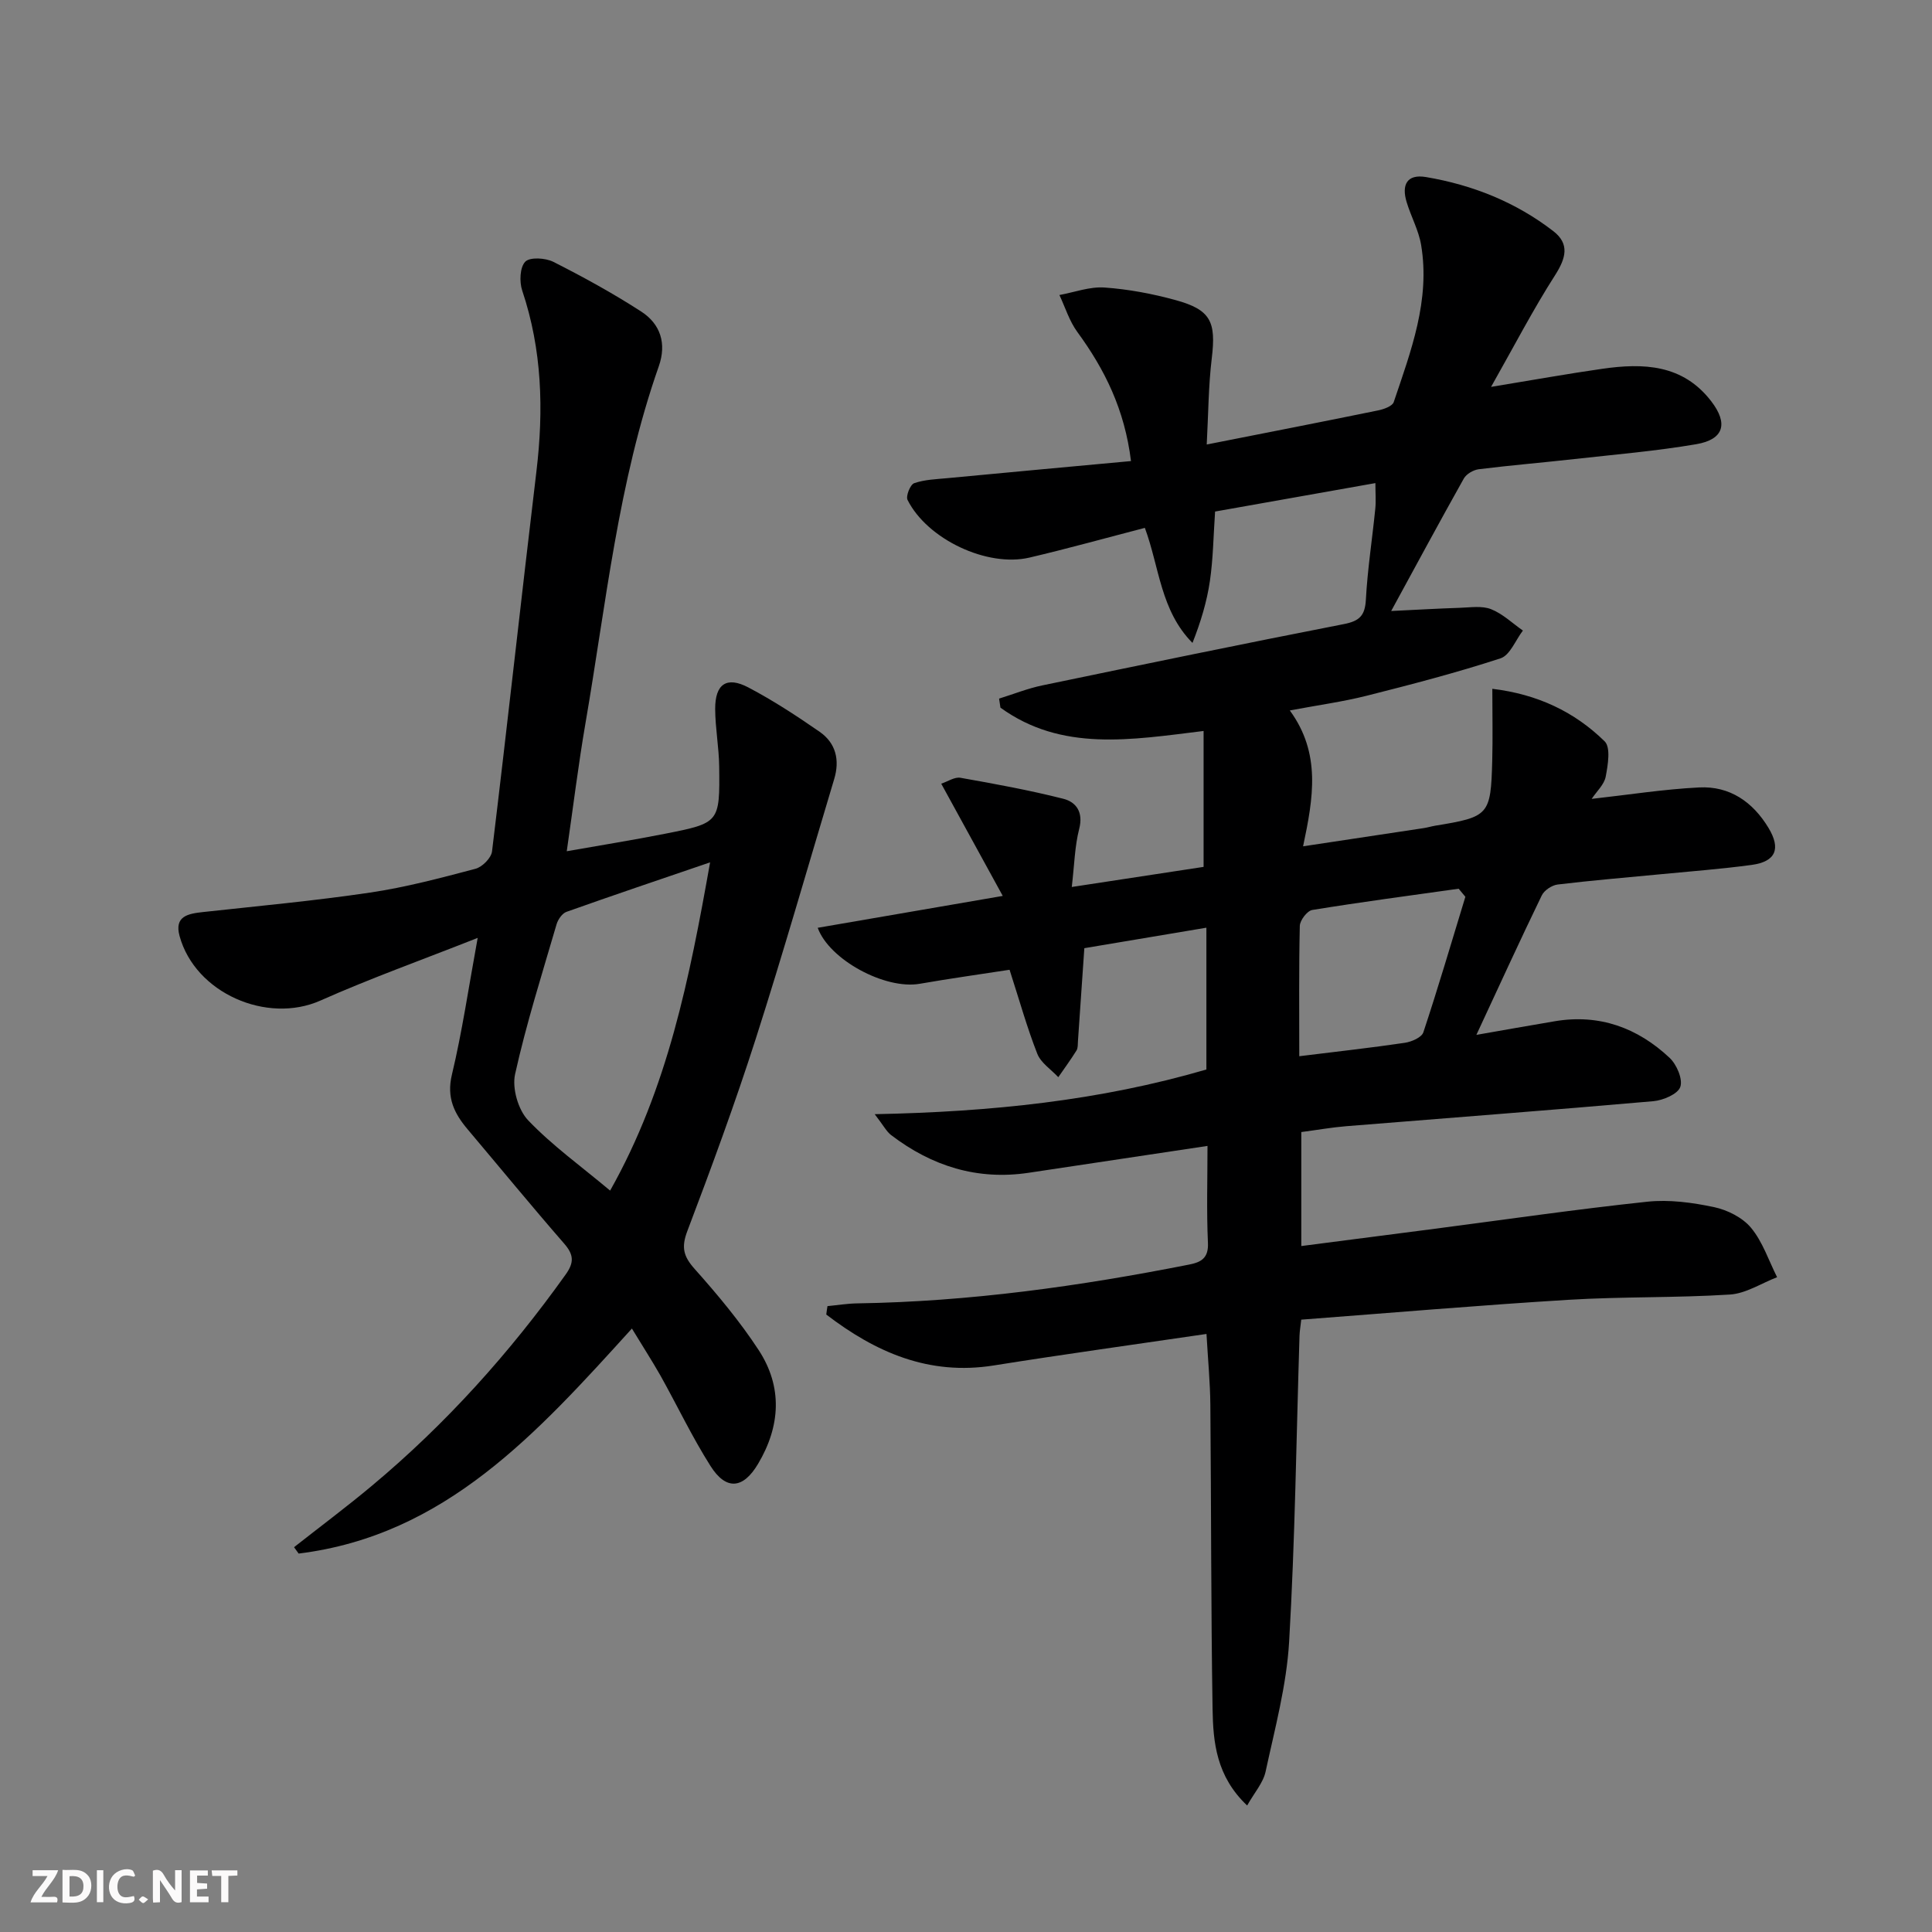 <svg enable-background="new 0 0 400 400" viewBox="0 0 400 400" xmlns="http://www.w3.org/2000/svg"><rect x="0" y="0" width="400" height="400" fill="#808080" stroke="none"/><g fill="#fbfafa"><path d="m37.59 393.81c-.92.31-1.52.05-2-.78-.7-1.2-1.52-2.34-2.47-3.78v4.59c-.55.03-.95.05-1.41.07-.03-.37-.06-.64-.06-.91 0-1.91 0-3.81 0-5.7 1.13-.41 1.77-.03 2.29.91.62 1.11 1.38 2.14 2.31 3.19v-4.2h1.35v6.61z"/><path d="m12.94 393.88v-6.75c1.9.19 3.93-.54 5.37 1.29.8 1.01.78 2.88.03 3.97-1.37 1.97-3.4 1.51-5.4 1.49m1.45-1.22c2.04.12 2.92-.58 2.89-2.21-.03-1.51-.98-2.19-2.89-2z"/><path d="m11.81 393.87h-5.49c.68-2.18 2.47-3.48 3.51-5.45h-3.08v-1.21h5.29c-.71 2.13-2.44 3.48-3.47 5.51.86 0 1.63.04 2.39-.01.79-.05 1.14.21.85 1.16"/><path d="m39.33 393.86v-6.61h3.7v1.07h-2.22v1.52c.68.04 1.34.09 2.07.13v1.07c-.72.05-1.38.09-2.1.14v1.48h2.4v1.19h-3.85z"/><path d="m27.71 388.56c-1.15-.3-2.46-.61-3.1.64-.37.73-.41 1.93-.06 2.67.63 1.35 1.99.93 3.17.68.35.94-.01 1.32-.93 1.46-1.62.25-3.05-.27-3.76-1.48-.73-1.25-.6-3.03.31-4.17.88-1.11 2.71-1.7 4-1.16.32.13.44.74.65 1.12-.1.08-.19.16-.28.24"/><path d="m49.15 387.24v1.07c-.59.02-1.17.05-1.87.08v5.44h-1.48v-5.44h-1.85c-.05-.4-.08-.73-.13-1.15z"/><path d="m20.06 387.21h1.33v6.62h-1.33z"/><path d="m30.68 393.25c-.49.38-.8.79-1.05.76-.32-.05-.6-.45-.9-.7.26-.24.51-.64.8-.67.29-.04.62.3 1.15.61"/></g><path d="m171.32 270.42c2.06-.2 4.12-.54 6.19-.57 23.18-.36 46.02-3.55 68.71-8.04 2.49-.49 4.02-1.35 3.87-4.5-.3-6.61-.09-13.24-.09-20.06-12.74 1.91-24.88 3.74-37.01 5.56-10.64 1.6-20.06-1.37-28.49-7.8-.95-.72-1.54-1.92-3.4-4.33 24.1-.48 46.59-2.8 68.67-9.25 0-9.62 0-19.22 0-29.36-8.64 1.45-17.02 2.86-25.27 4.24-.46 6.67-.88 12.95-1.32 19.22-.05.66.02 1.44-.3 1.96-1.18 1.89-2.5 3.69-3.77 5.53-1.49-1.6-3.6-2.95-4.35-4.85-2.11-5.37-3.67-10.97-5.74-17.39-5.95.92-12.29 1.8-18.59 2.9-7.2 1.26-18.76-5-21.13-11.59 12.28-2.11 24.58-4.23 38.31-6.6-4.6-8.39-8.53-15.56-12.74-23.24 1.36-.44 2.77-1.43 3.97-1.22 7.14 1.26 14.29 2.57 21.32 4.35 2.66.68 4.16 2.77 3.28 6.21-.93 3.62-1 7.47-1.54 12.05 9.66-1.47 18.58-2.83 27.29-4.16 0-9.49 0-18.66 0-28.14-15.03 1.84-29.38 4.35-42.06-4.83-.1-.62-.19-1.25-.28-1.87 2.99-.93 5.92-2.11 8.97-2.74 20.79-4.32 41.58-8.62 62.42-12.69 3.22-.63 4.37-1.74 4.55-5.06.34-6.29 1.32-12.55 1.95-18.83.16-1.6.02-3.23.02-5.3-11.35 2.02-22.26 3.95-33.19 5.89-.35 5.12-.4 9.78-1.07 14.36-.63 4.33-1.92 8.56-3.61 12.84-6.63-6.7-6.84-15.67-9.86-23.82-7.95 2.06-15.87 4.27-23.88 6.15-8.78 2.06-21.16-3.79-25.25-11.93-.4-.79.56-3.19 1.37-3.47 2.14-.75 4.54-.82 6.84-1.04 12.52-1.19 25.05-2.34 38.05-3.54-1.32-10.72-5.45-18.99-11.11-26.73-1.65-2.25-2.5-5.08-3.71-7.65 3.12-.57 6.29-1.77 9.36-1.55 4.94.35 9.91 1.29 14.69 2.6 7.31 2.01 8.41 4.48 7.49 12.08-.69 5.71-.7 11.51-1.04 17.82 12.42-2.45 23.96-4.7 35.48-7.06 1.18-.24 2.95-.87 3.24-1.73 3.55-10.54 7.58-21.07 5.67-32.51-.51-3.06-2.11-5.91-3.01-8.92-1.05-3.48.01-5.83 4.03-5.15 9.64 1.63 18.57 5.19 26.34 11.19 3.44 2.65 2.62 5.6.37 9.13-4.53 7.07-8.41 14.56-13.25 23.12 8.78-1.44 15.87-2.72 23-3.74 8.53-1.23 16.71-.95 22.6 6.74 3.53 4.6 2.61 7.89-3.13 8.87-8.33 1.42-16.79 2.13-25.2 3.07-6.6.74-13.23 1.29-19.82 2.11-1.11.14-2.56.98-3.09 1.92-5.03 8.96-9.9 18.01-15.04 27.43 5.1-.24 9.66-.51 14.23-.66 2.16-.07 4.55-.46 6.44.28 2.41.95 4.42 2.91 6.6 4.43-1.52 1.98-2.67 5.11-4.63 5.75-9.12 2.98-18.42 5.4-27.73 7.75-4.93 1.24-9.99 1.93-15.9 3.04 6.49 8.87 4.88 18.08 2.75 28.13 8.98-1.35 16.96-2.55 24.92-3.76.82-.12 1.62-.37 2.44-.51 11.14-1.82 11.5-2.18 11.8-13.42.13-4.75.02-9.51.02-14.92 9.34 1.12 17.01 4.75 23.26 10.88 1.28 1.26.67 4.91.21 7.32-.31 1.63-1.86 3.02-2.9 4.59 7.56-.84 14.89-2 22.25-2.37 6.32-.32 11.1 2.98 14.35 8.36 2.62 4.34 1.52 7-3.47 7.68-6.25.85-12.56 1.32-18.84 1.93-7.11.69-14.24 1.27-21.34 2.13-1.2.15-2.78 1.2-3.29 2.27-4.49 9.26-8.77 18.63-13.53 28.86 5.76-1 11.01-1.95 16.28-2.83 9.19-1.54 17.09 1.36 23.72 7.58 1.47 1.38 2.77 4.41 2.22 6.02-.5 1.48-3.55 2.78-5.58 2.96-21.19 1.86-42.41 3.46-63.61 5.18-2.97.24-5.92.77-9.28 1.21v23.6c9.33-1.21 18.5-2.39 27.67-3.58 14.65-1.91 29.28-4.04 43.97-5.6 4.53-.48 9.31.17 13.81 1.12 2.78.59 5.91 2.16 7.68 4.3 2.4 2.9 3.64 6.76 5.38 10.21-3.25 1.25-6.45 3.38-9.77 3.59-11.11.71-22.28.41-33.39 1.09-18.38 1.12-36.74 2.7-55.36 4.11-.16 1.44-.33 2.38-.36 3.33-.66 21.12-.92 42.27-2.15 63.36-.53 9.03-2.95 17.97-4.87 26.87-.5 2.34-2.34 4.39-3.82 7.03-6.38-6.03-7.05-13.07-7.16-19.99-.34-20.99-.27-41.99-.46-62.98-.04-4.61-.49-9.22-.8-14.66-14.89 2.19-29.48 4.2-44.02 6.52-13.5 2.16-24.53-2.76-34.7-10.54.06-.55.16-1.15.25-1.74zm97.68-51.74c7.75-.96 14.83-1.74 21.86-2.78 1.4-.21 3.48-1.11 3.83-2.17 3.08-9.29 5.84-18.69 8.7-28.06-.46-.56-.93-1.11-1.39-1.67-10.11 1.42-20.23 2.76-30.31 4.4-1.05.17-2.55 2.14-2.58 3.3-.2 8.78-.11 17.56-.11 26.98z" fill="#000001"/><path d="m130.83 275.06c-19.62 21.62-38.6 42.83-69 46.59-.32-.44-.63-.88-.95-1.32 5.4-4.25 10.91-8.36 16.18-12.77 15.28-12.77 28.48-27.47 40.05-43.68 1.79-2.5 1.69-4.11-.3-6.4-6.77-7.78-13.32-15.76-19.97-23.64-2.79-3.3-4.42-6.57-3.28-11.33 2.11-8.82 3.42-17.83 5.34-28.33-11.54 4.56-22.23 8.38-32.57 12.98-11.06 4.91-25.92-1.55-29.15-13.36-1.13-4.12 1.74-4.63 4.85-4.97 11.54-1.26 23.11-2.33 34.58-4.03 7.37-1.09 14.62-3.02 21.84-4.93 1.4-.37 3.26-2.24 3.42-3.6 3.18-26.21 6.05-52.45 9.19-78.67 1.52-12.72 1.18-25.17-2.94-37.44-.61-1.82-.49-4.82.63-5.98.96-.99 4.18-.79 5.81.03 6.21 3.14 12.34 6.51 18.18 10.28 3.99 2.58 5.32 6.61 3.65 11.36-8.42 23.97-10.91 49.16-15.19 73.98-1.46 8.48-2.5 17.03-3.86 26.41 7.08-1.25 13.71-2.31 20.29-3.61 11.35-2.24 11.41-2.3 11.27-13.93-.05-3.97-.81-7.94-.83-11.91-.02-5.17 2.37-6.83 6.87-4.46 5.12 2.69 10.01 5.89 14.77 9.19 3.35 2.33 4.19 5.84 3 9.78-5.39 17.93-10.53 35.95-16.24 53.77-4.3 13.41-9.17 26.65-14.17 39.82-1.28 3.36-.8 5.23 1.52 7.83 4.74 5.32 9.36 10.85 13.26 16.81 4.99 7.64 4.5 15.77-.14 23.56-3.09 5.2-6.61 5.52-9.83.44-3.82-6.02-6.89-12.51-10.38-18.75-1.8-3.16-3.78-6.22-5.9-9.72zm-4.51-28.56c11.94-21.19 16.42-43.92 20.7-67.96-10.51 3.59-20.16 6.84-29.74 10.25-.89.32-1.76 1.58-2.05 2.58-3.01 10.31-6.27 20.57-8.59 31.04-.64 2.91.64 7.37 2.7 9.53 4.99 5.23 10.96 9.51 16.98 14.56z" fill="#000001"/></svg>
